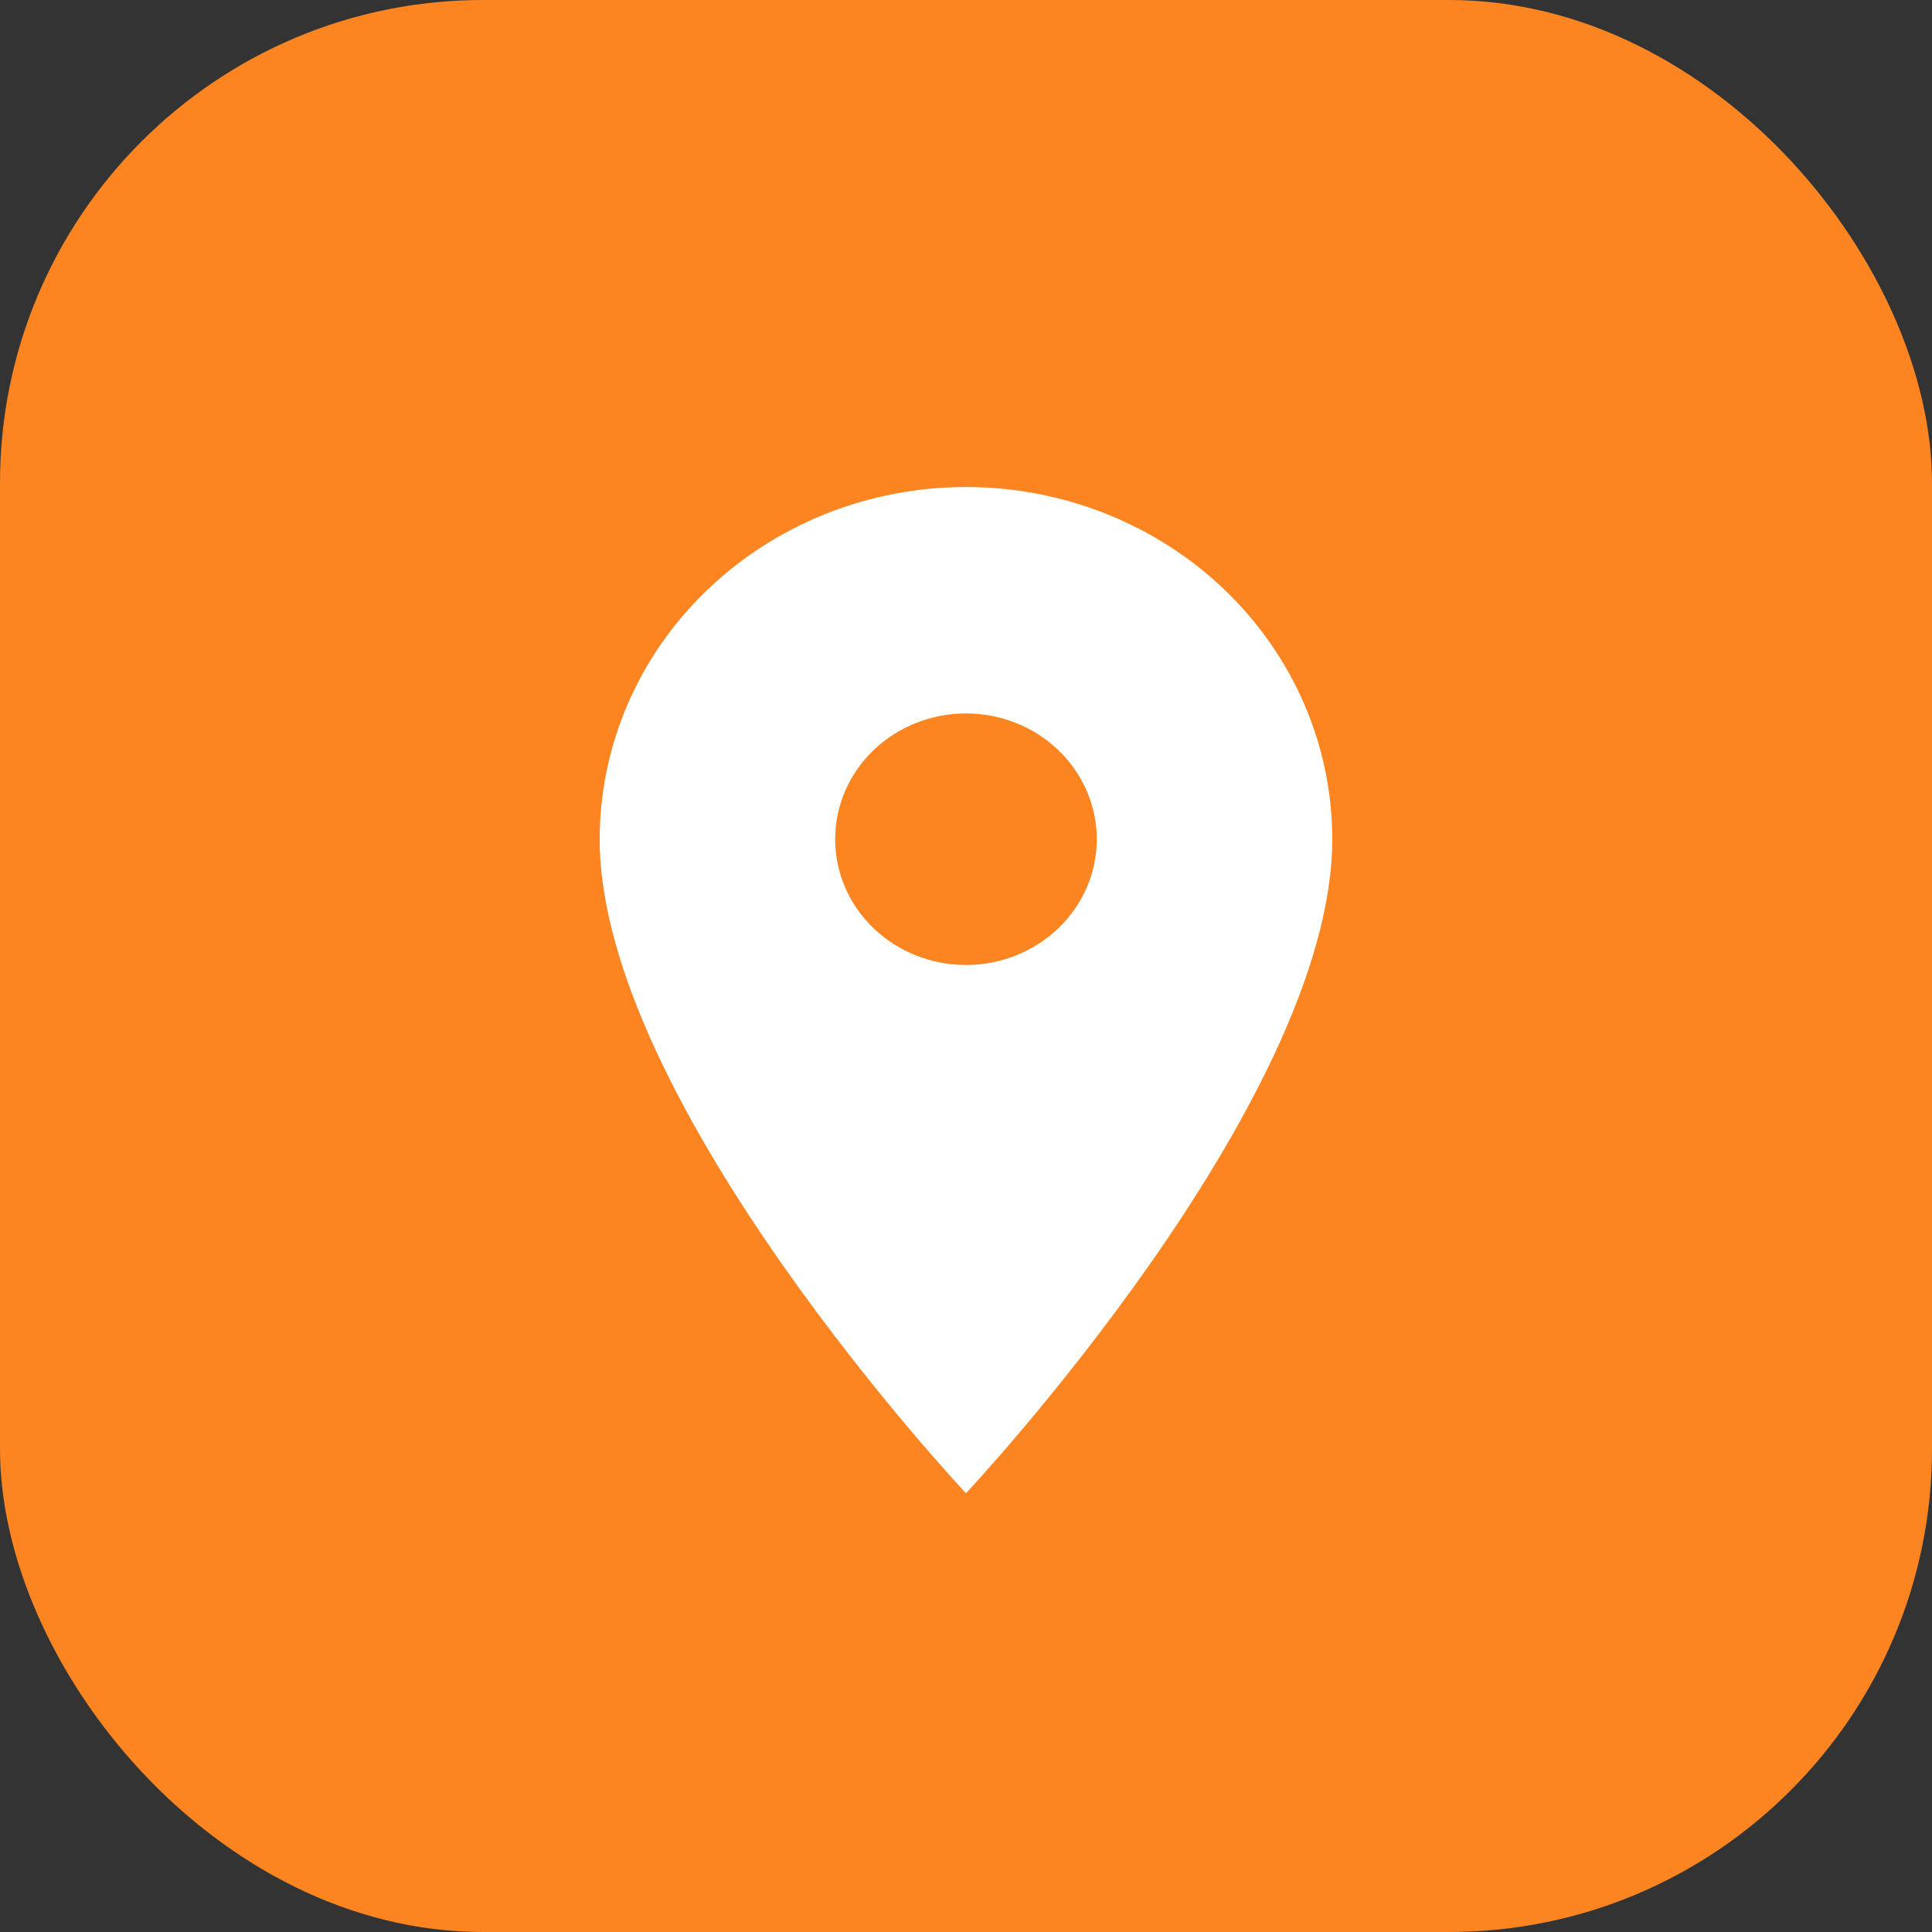 <?xml version="1.0" encoding="UTF-8"?> <svg xmlns="http://www.w3.org/2000/svg" width="40" height="40" viewBox="0 0 40 40" fill="none"><rect x="0" y="0" width="40" height="40" fill="#333333" stroke="none"/><rect width="40" height="40" rx="10" fill="#FC8521"></rect><path d="M19.999 19.979C19.281 19.979 18.592 19.704 18.084 19.216C17.576 18.728 17.291 18.065 17.291 17.375C17.291 16.684 17.576 16.022 18.084 15.533C18.592 15.045 19.281 14.771 19.999 14.771C20.718 14.771 21.407 15.045 21.914 15.533C22.422 16.022 22.708 16.684 22.708 17.375C22.708 17.717 22.638 18.055 22.502 18.371C22.365 18.687 22.166 18.974 21.914 19.216C21.663 19.458 21.364 19.65 21.036 19.781C20.707 19.912 20.355 19.979 19.999 19.979ZM19.999 10.083C17.988 10.083 16.059 10.851 14.637 12.219C13.215 13.586 12.416 15.441 12.416 17.375C12.416 22.843 19.999 30.916 19.999 30.916C19.999 30.916 27.583 22.843 27.583 17.375C27.583 15.441 26.784 13.586 25.362 12.219C23.939 10.851 22.011 10.083 19.999 10.083Z" fill="white"></path></svg> 